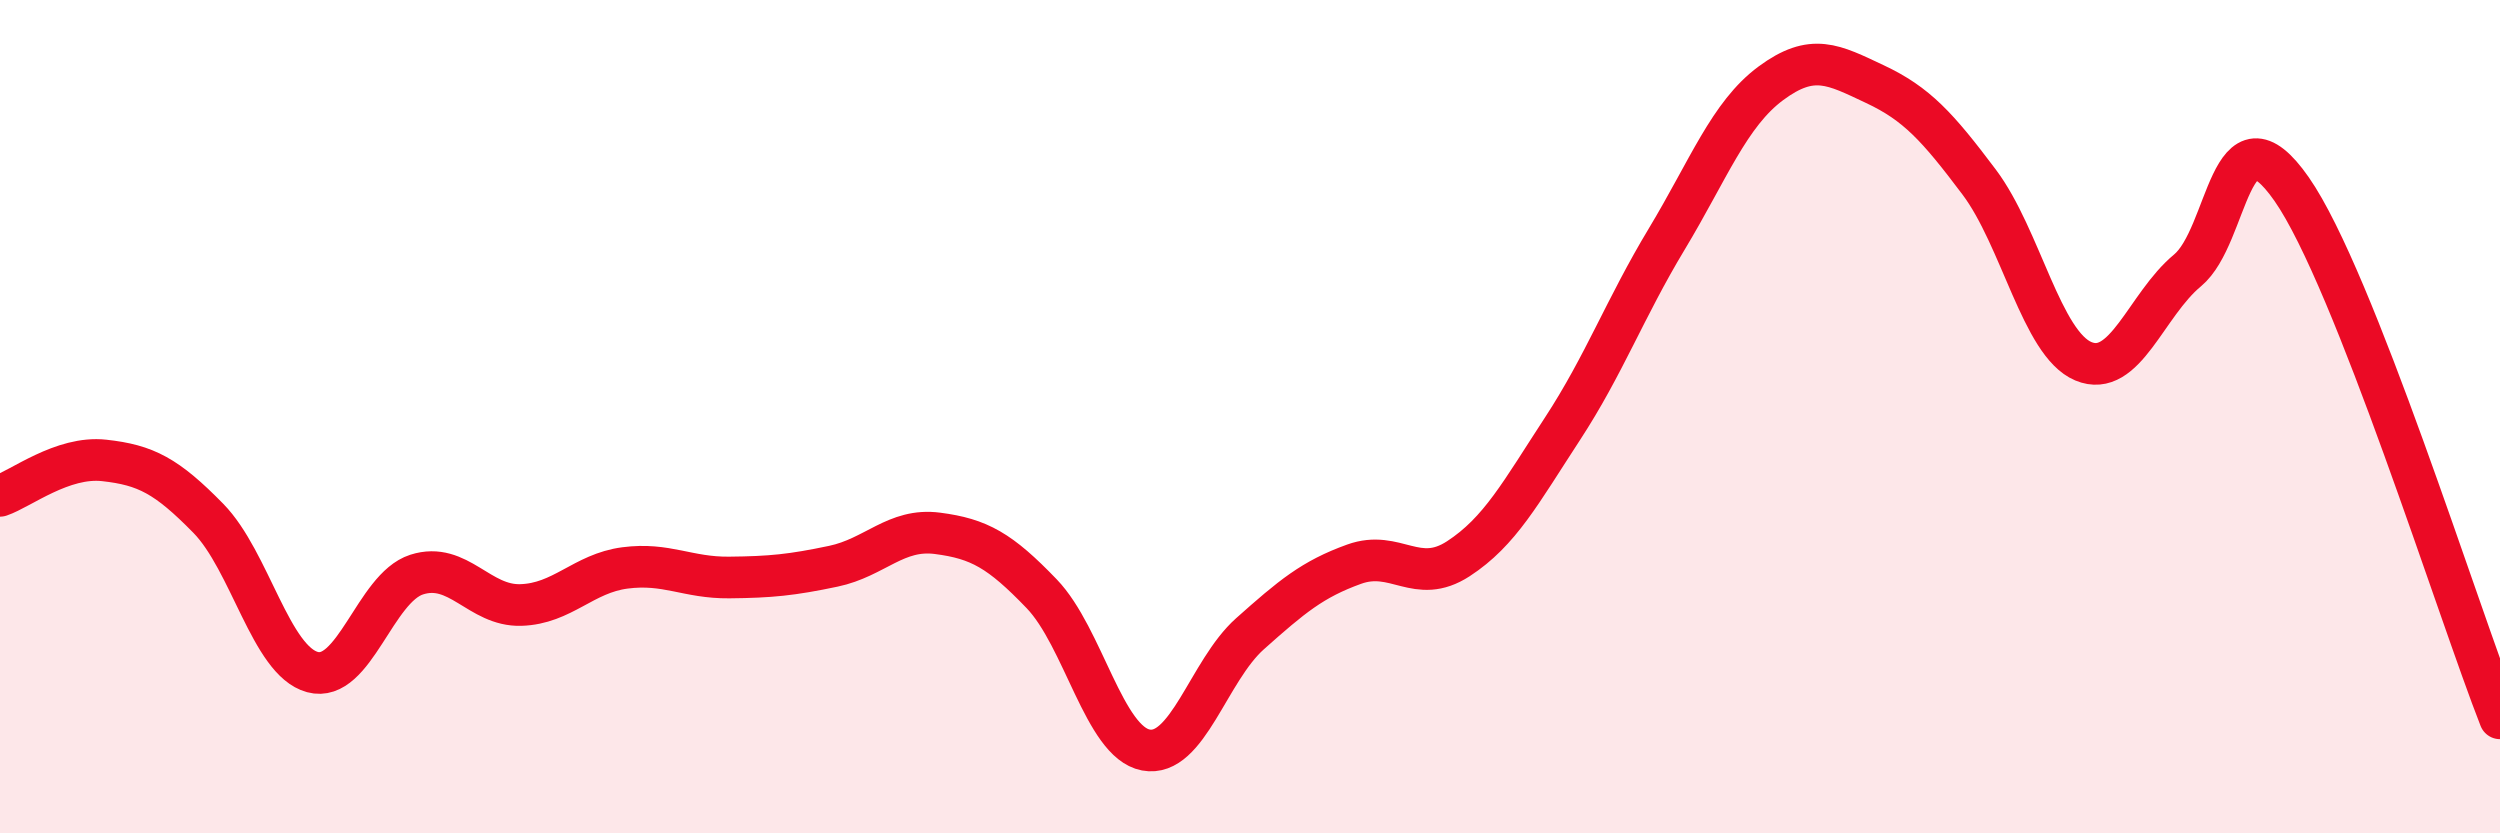 
    <svg width="60" height="20" viewBox="0 0 60 20" xmlns="http://www.w3.org/2000/svg">
      <path
        d="M 0,11.9 C 0.5,11.73 1.5,10.94 2.5,11.05 C 3.5,11.16 4,11.42 5,12.44 C 6,13.46 6.5,15.86 7.5,16.13 C 8.5,16.4 9,14.11 10,13.79 C 11,13.47 11.5,14.55 12.5,14.52 C 13.5,14.49 14,13.76 15,13.63 C 16,13.5 16.5,13.87 17.5,13.86 C 18.5,13.85 19,13.8 20,13.59 C 21,13.38 21.5,12.67 22.5,12.8 C 23.5,12.93 24,13.21 25,14.25 C 26,15.29 26.5,17.81 27.5,18 C 28.5,18.19 29,16.1 30,15.21 C 31,14.32 31.5,13.9 32.5,13.54 C 33.5,13.18 34,14.06 35,13.41 C 36,12.76 36.5,11.82 37.5,10.29 C 38.5,8.76 39,7.4 40,5.74 C 41,4.08 41.5,2.74 42.5,2 C 43.5,1.26 44,1.55 45,2.02 C 46,2.49 46.5,3.04 47.5,4.37 C 48.5,5.7 49,8.25 50,8.67 C 51,9.09 51.5,7.32 52.5,6.49 C 53.5,5.66 53.5,2.39 55,4.54 C 56.5,6.69 59,14.7 60,17.24L60 20L0 20Z"
        fill="#EB0A25"
        opacity="0.1"
        stroke-linecap="round"
        stroke-linejoin="round"
      />
      <path
        d="M 0,11.9 C 0.5,11.73 1.5,10.94 2.5,11.05 C 3.5,11.16 4,11.42 5,12.44 C 6,13.46 6.5,15.86 7.5,16.13 C 8.5,16.4 9,14.11 10,13.79 C 11,13.47 11.5,14.55 12.5,14.52 C 13.5,14.49 14,13.76 15,13.63 C 16,13.5 16.5,13.87 17.5,13.86 C 18.5,13.85 19,13.8 20,13.59 C 21,13.38 21.5,12.67 22.5,12.8 C 23.5,12.93 24,13.21 25,14.25 C 26,15.29 26.5,17.81 27.5,18 C 28.5,18.19 29,16.1 30,15.21 C 31,14.32 31.5,13.9 32.5,13.54 C 33.5,13.18 34,14.06 35,13.41 C 36,12.76 36.5,11.82 37.5,10.29 C 38.5,8.76 39,7.4 40,5.74 C 41,4.08 41.5,2.74 42.5,2 C 43.5,1.26 44,1.55 45,2.02 C 46,2.49 46.5,3.04 47.5,4.37 C 48.5,5.7 49,8.25 50,8.67 C 51,9.09 51.5,7.32 52.5,6.49 C 53.5,5.66 53.5,2.39 55,4.54 C 56.5,6.69 59,14.7 60,17.24"
        stroke="#EB0A25"
        stroke-width="1"
        fill="none"
        stroke-linecap="round"
        stroke-linejoin="round"
      />
    </svg>
  